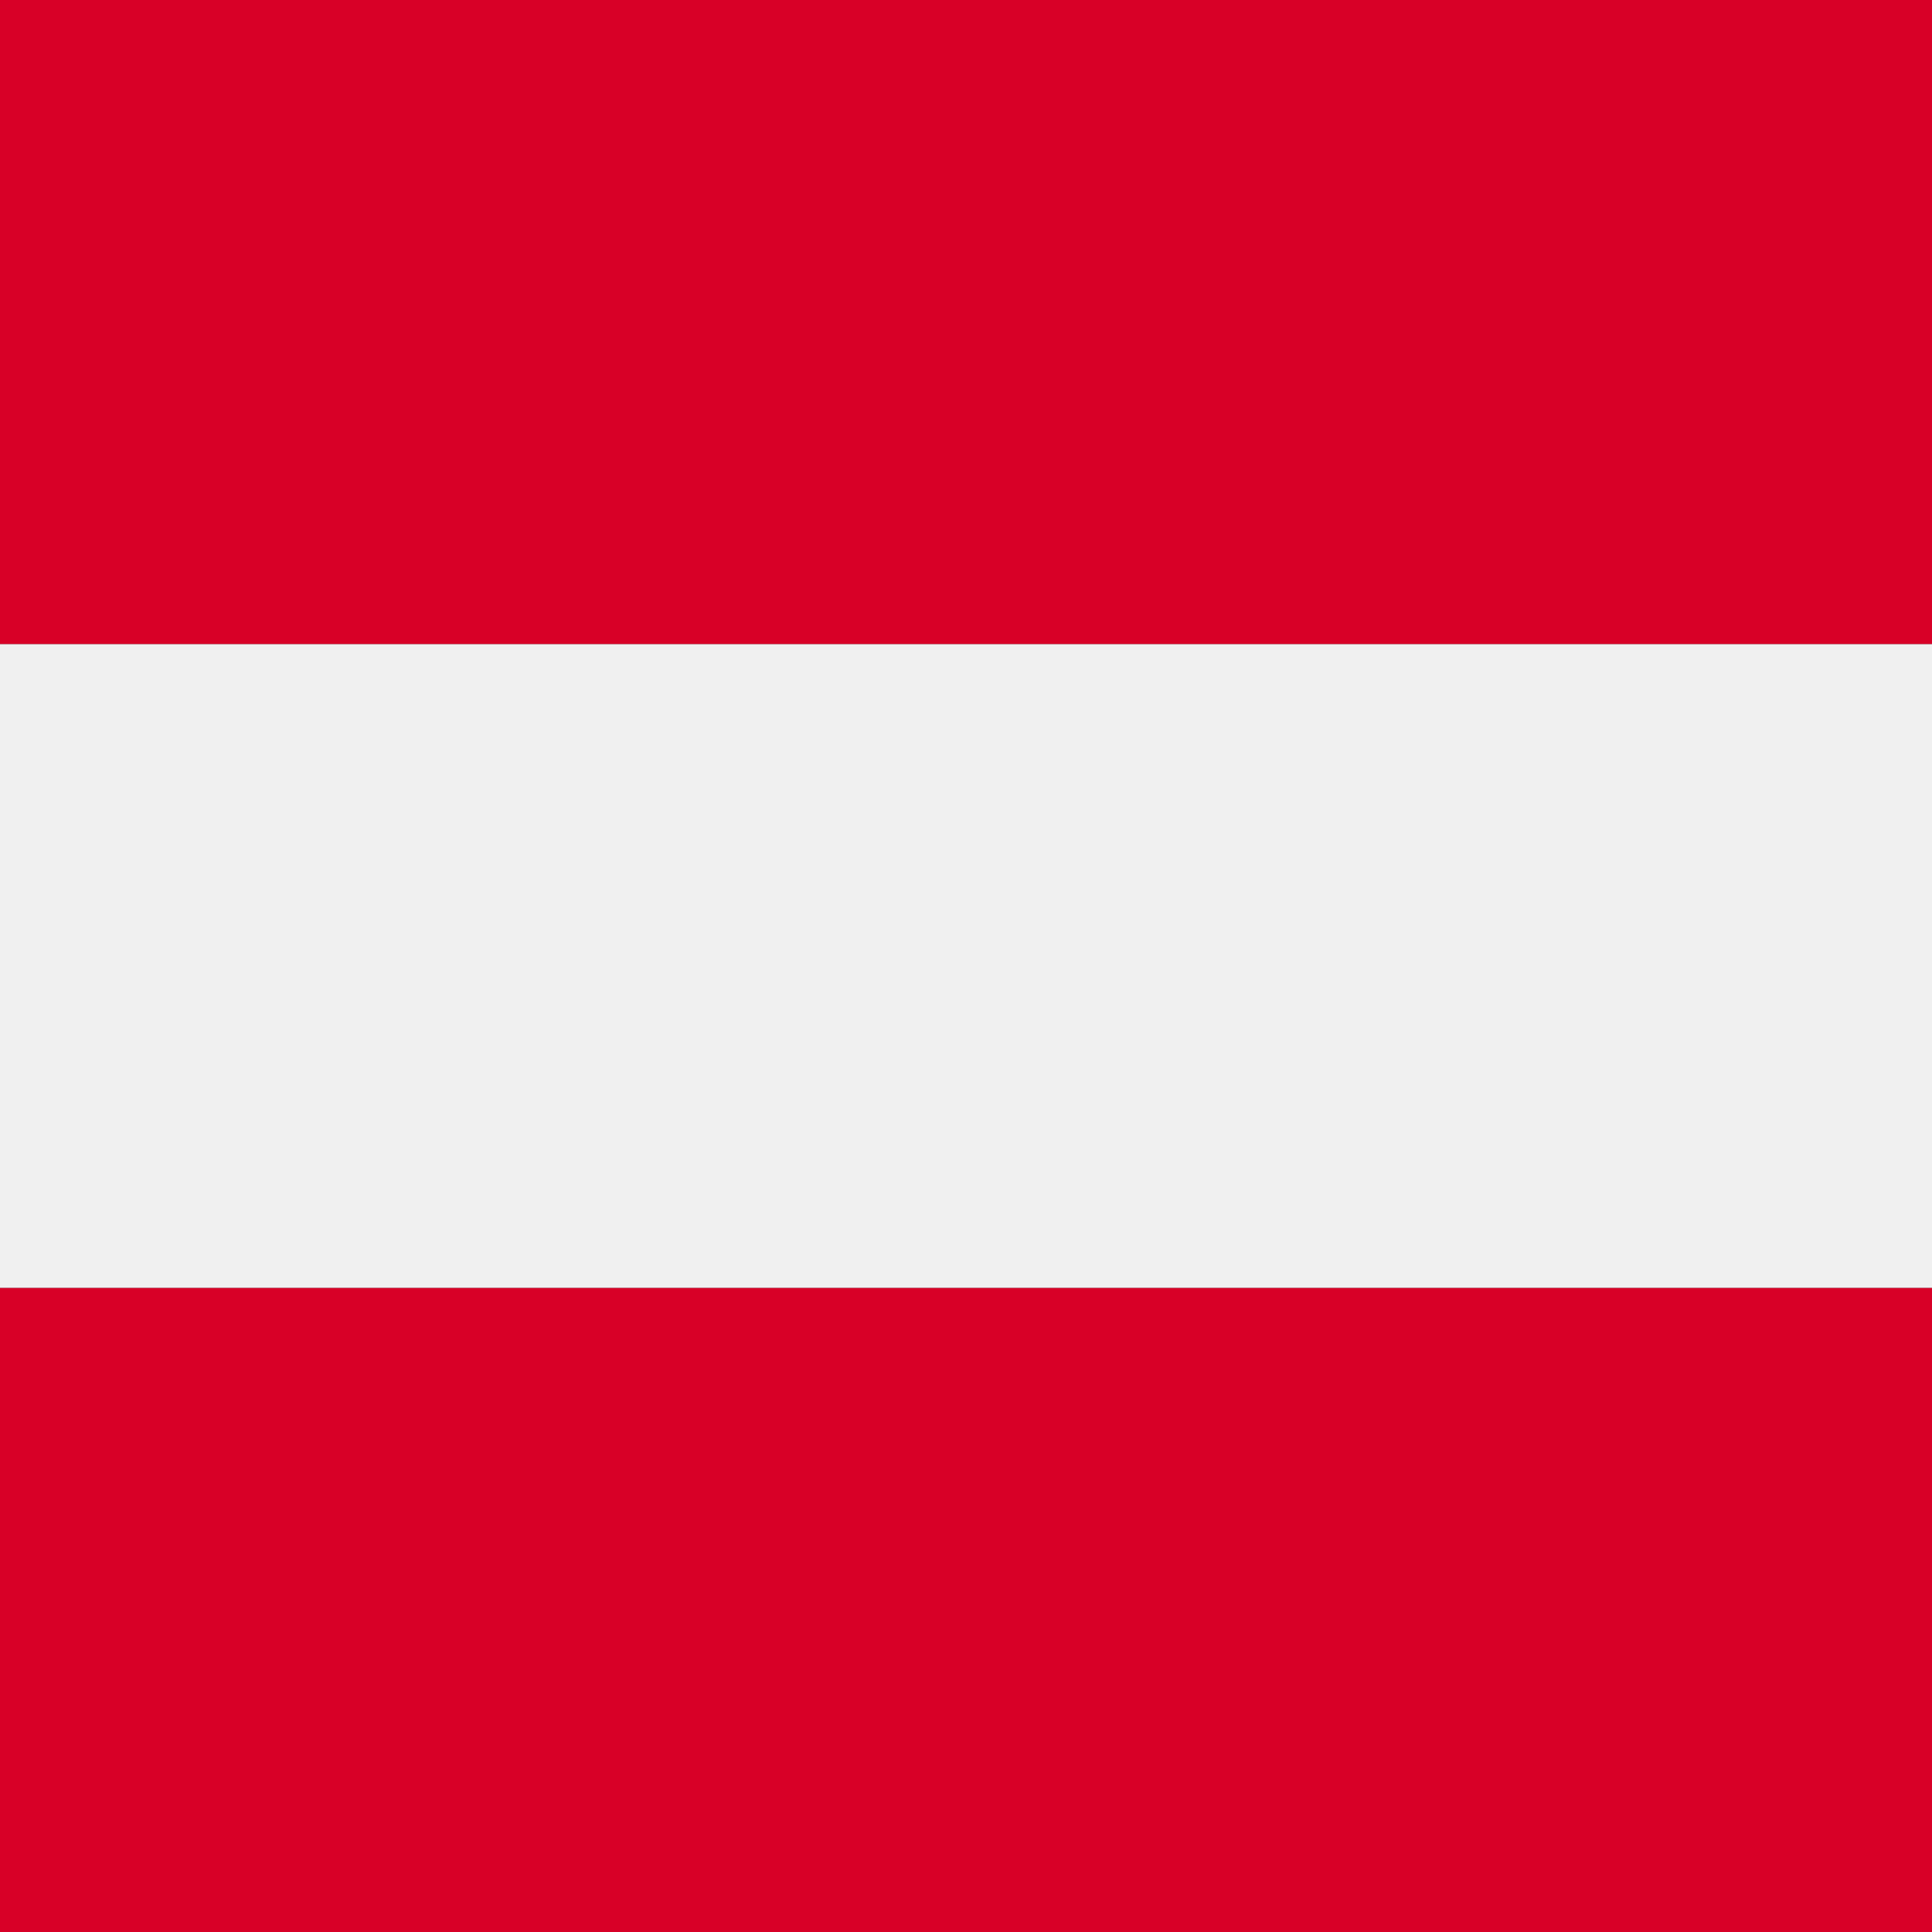 <svg xmlns="http://www.w3.org/2000/svg" width="24" height="24" viewBox="0 0 24 24">
  <rect x="0" y="0" width="24" height="24" fill="#333333" stroke="none"/>
  <g fill="none" fill-rule="evenodd">
    <rect width="24" height="8" y="8" fill="#F0F0F0" fill-rule="nonzero"/>
    <rect width="24" height="8" fill="#D80027" fill-rule="nonzero"/>
    <rect width="24" height="8" y="16" fill="#D80027" fill-rule="nonzero"/>
  </g>
</svg>
